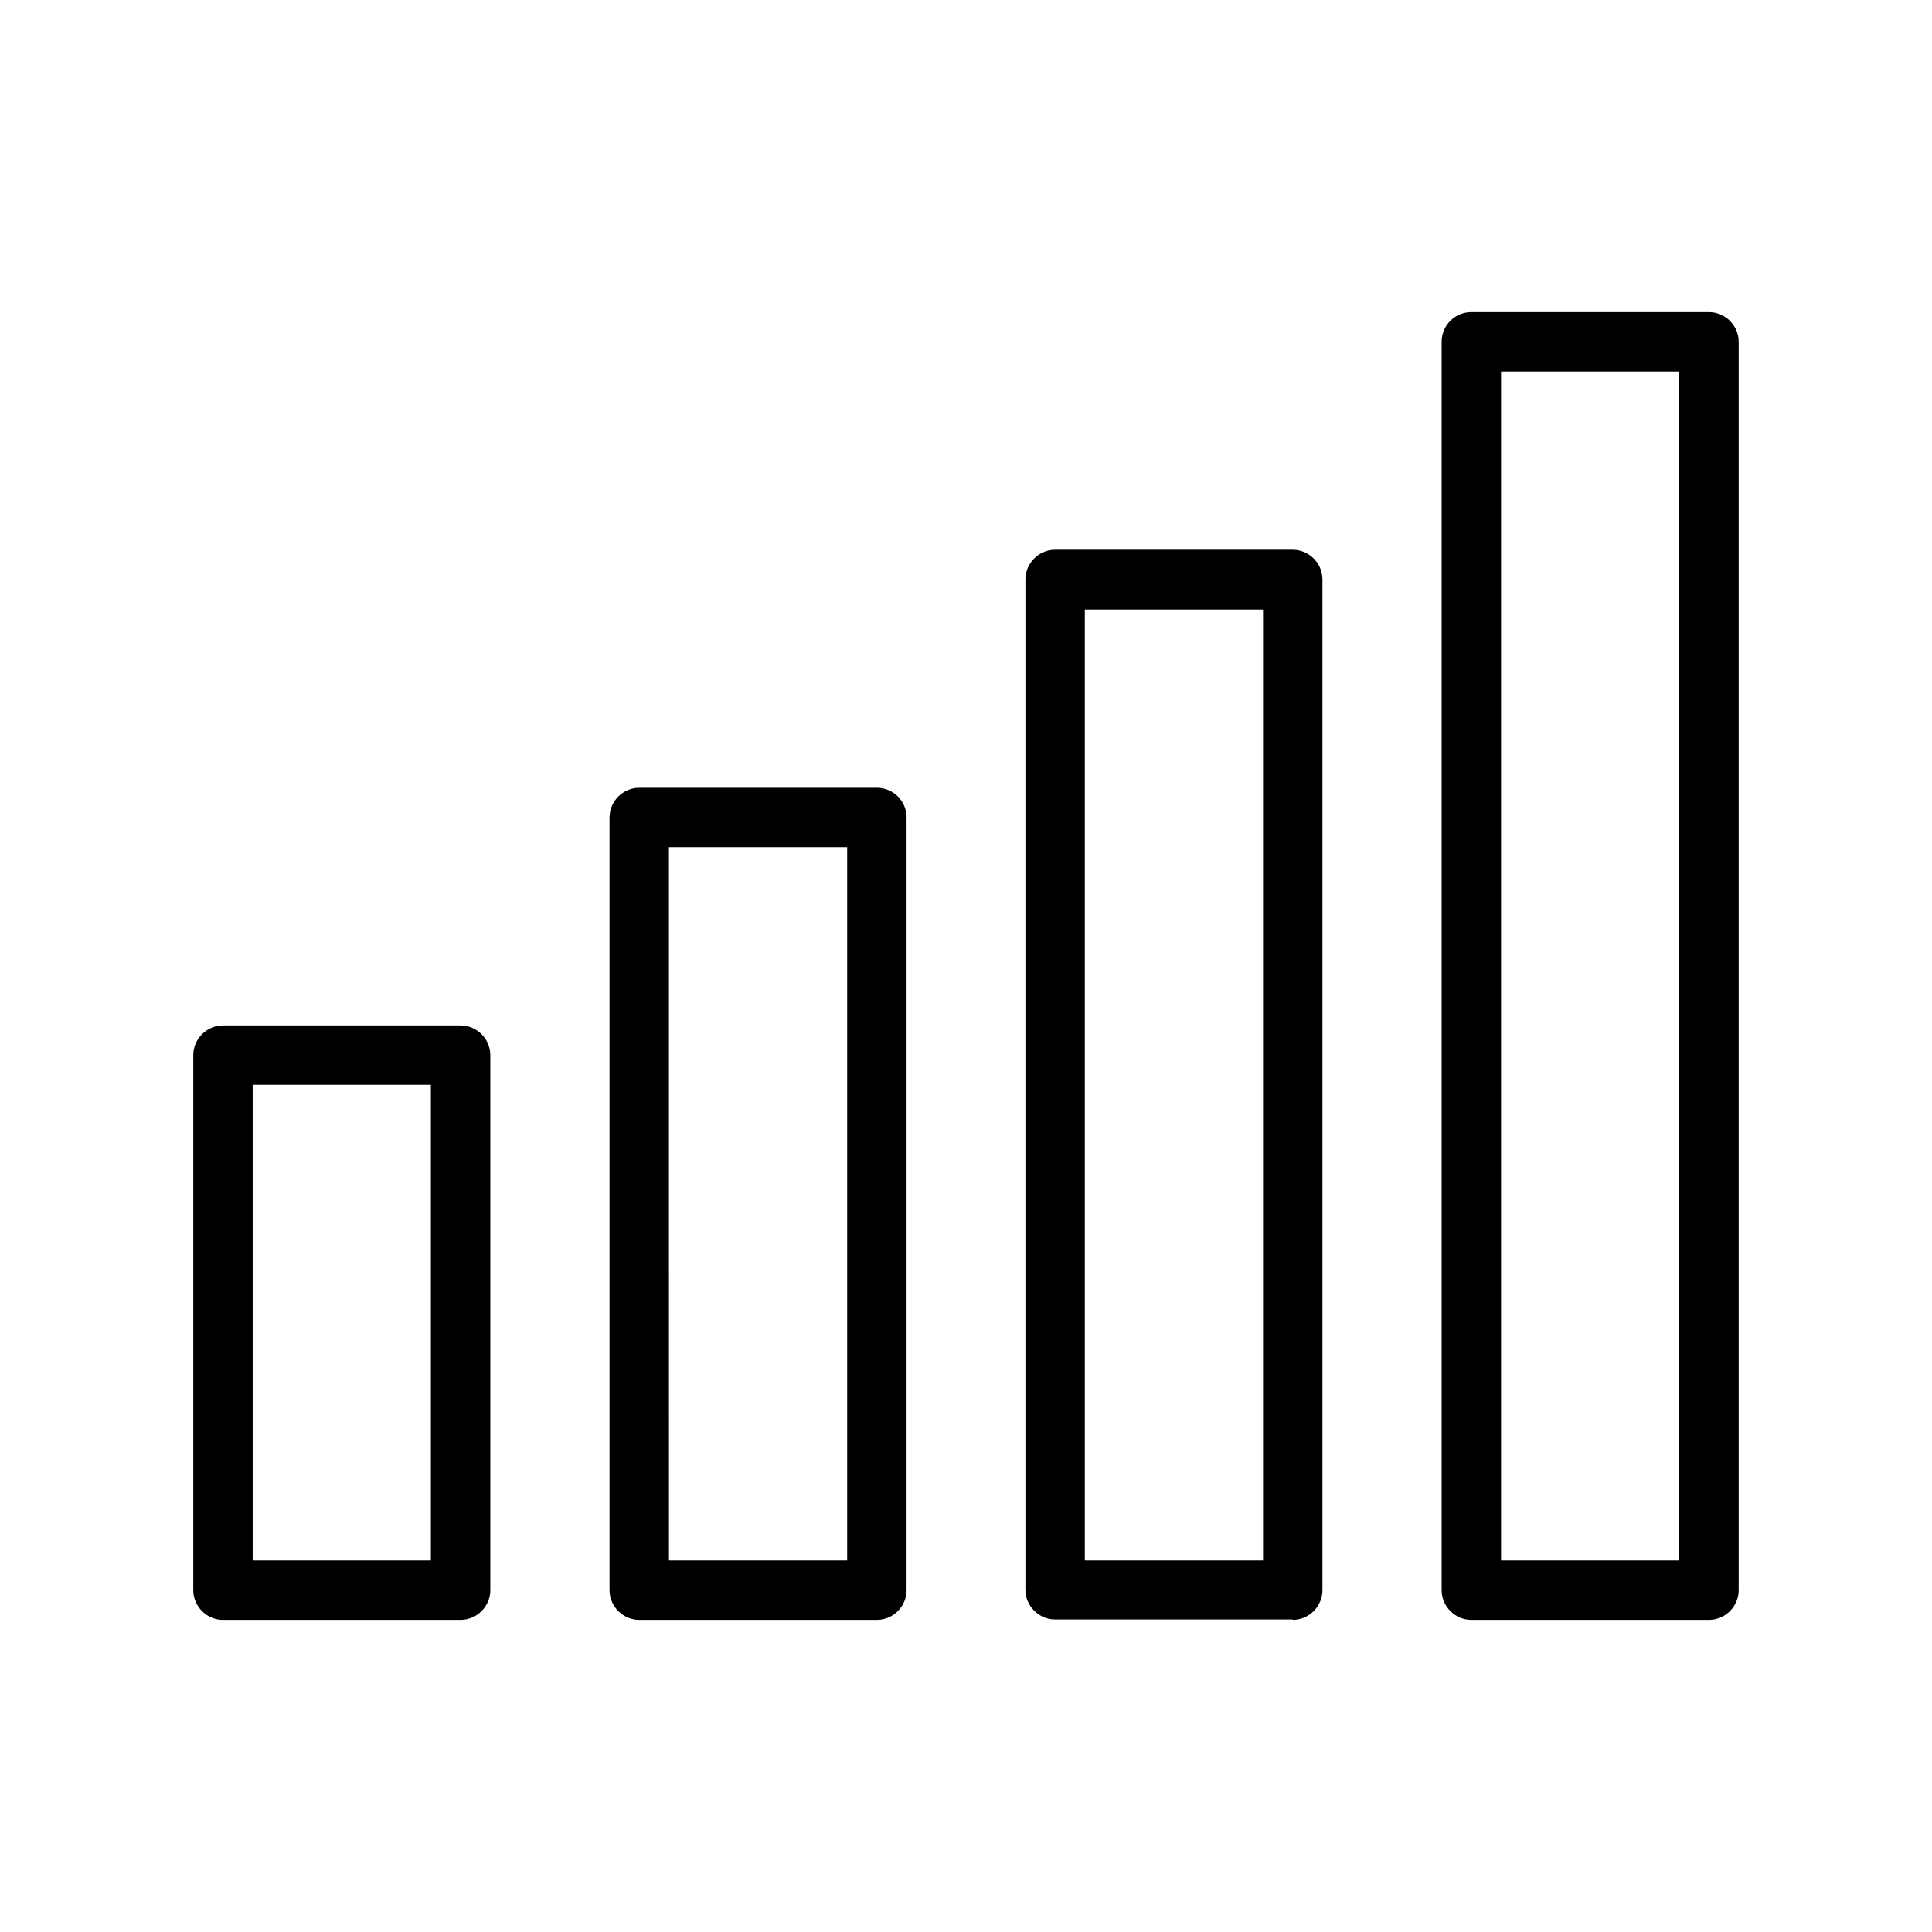 <?xml version="1.0" encoding="UTF-8"?>
<!-- Uploaded to: ICON Repo, www.svgrepo.com, Generator: ICON Repo Mixer Tools -->
<svg fill="#000000" width="800px" height="800px" version="1.1" viewBox="144 144 512 512" xmlns="http://www.w3.org/2000/svg">
 <g>
  <path d="m203.09 573.29h62.977c4.305 0 7.871-3.57 7.871-7.871v-141.8c0-4.305-3.57-7.871-7.871-7.871h-62.977c-4.305 0-7.871 3.57-7.871 7.871v141.8c0 4.305 3.566 7.875 7.871 7.875zm7.871-141.8h47.23v126.06h-47.23z"/>
  <path d="m376.38 352.77h-62.977c-4.305 0-7.871 3.57-7.871 7.871v204.78c0 4.305 3.57 7.871 7.871 7.871h62.977c4.305 0 7.871-3.57 7.871-7.871v-204.78c0-4.406-3.566-7.871-7.871-7.871zm-7.871 204.78h-47.23l-0.004-189.03h47.234z"/>
  <path d="m486.59 573.29c4.305 0 7.871-3.57 7.871-7.871v-267.86c0-4.305-3.57-7.871-7.871-7.871h-62.977c-4.305 0-7.871 3.57-7.871 7.871v267.75c0 4.305 3.57 7.871 7.871 7.871h62.977zm-55.102-267.75h47.23v252.01h-47.23z"/>
  <path d="m526.05 234.58v330.84c0 4.305 3.57 7.871 7.871 7.871h62.977c4.305 0 7.871-3.57 7.871-7.871l0.004-330.84c0-4.305-3.57-7.871-7.871-7.871h-62.977c-4.41 0-7.875 3.566-7.875 7.871zm15.746 7.871h47.23v315.09h-47.23z"/>
 </g>
</svg>